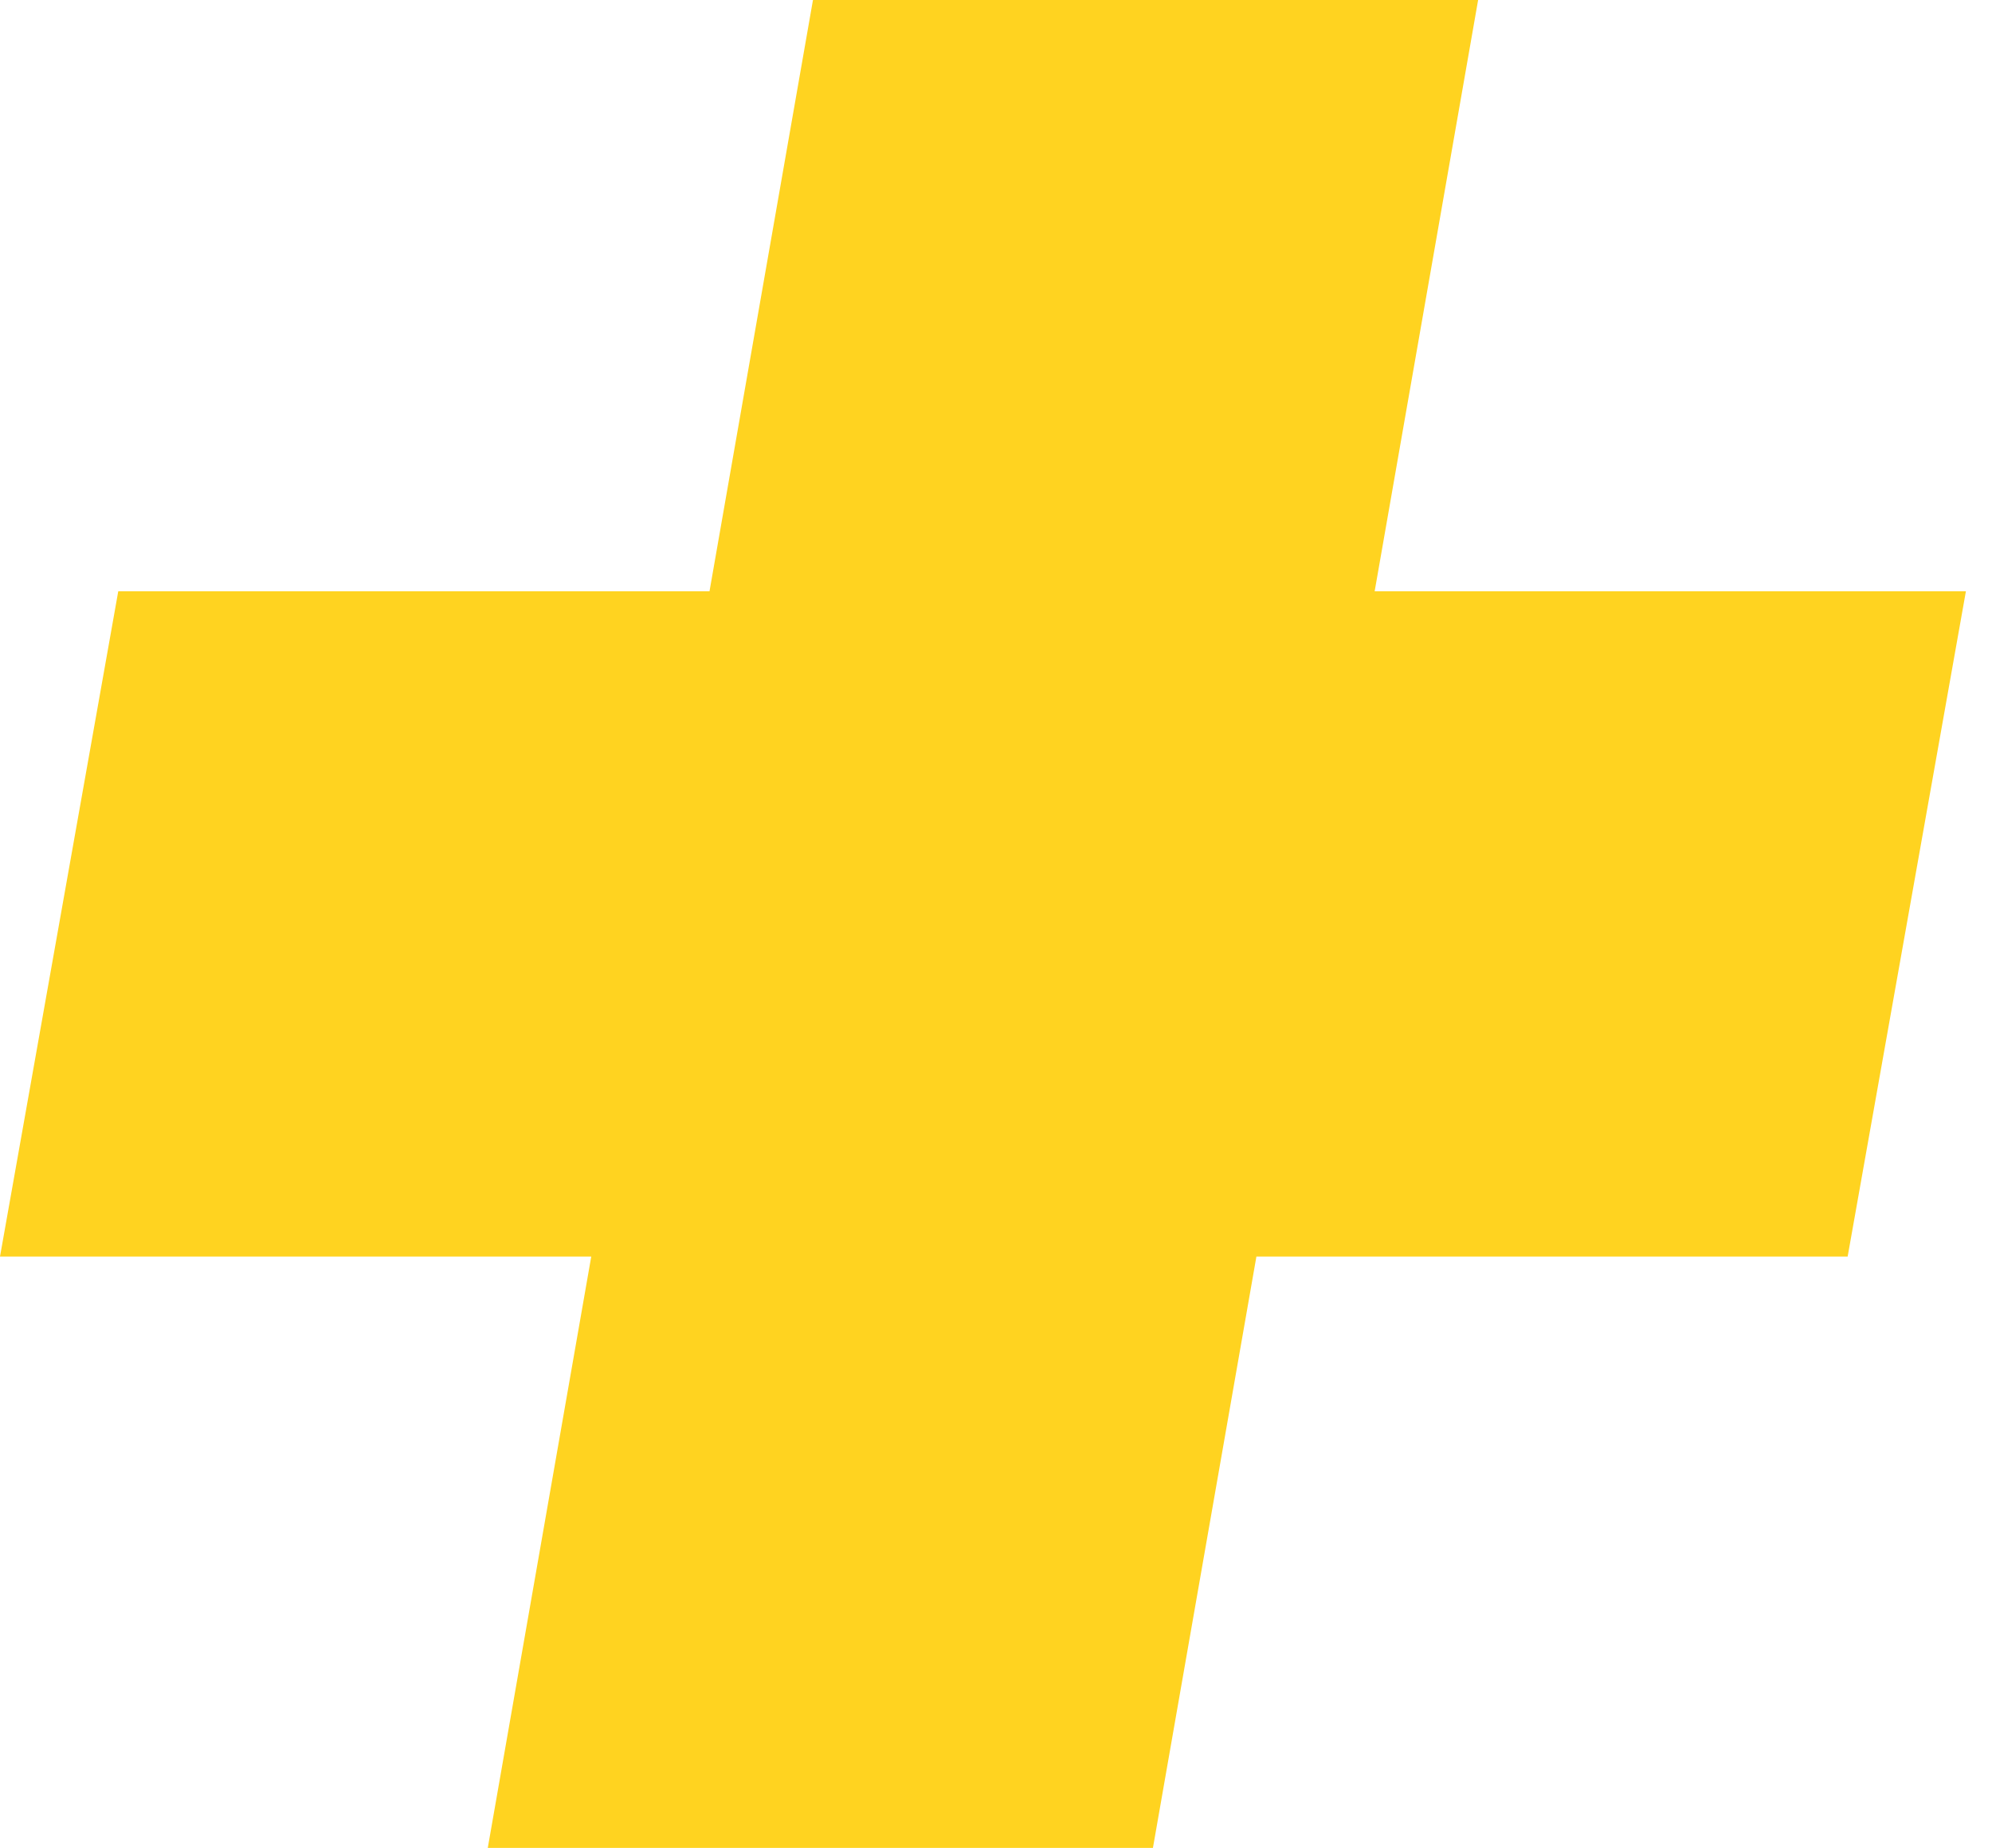 <?xml version="1.0" encoding="UTF-8"?> <svg xmlns="http://www.w3.org/2000/svg" width="69" height="64" viewBox="0 0 69 64" fill="none"> <path d="M47.616 20.48H68.096L64 43.52H43.52L39.936 64H16.896L20.48 43.52H-4.76837e-07L4.096 20.48H24.576L28.16 -0H51.2L47.616 20.48Z" fill="#FFD320"></path> </svg> 